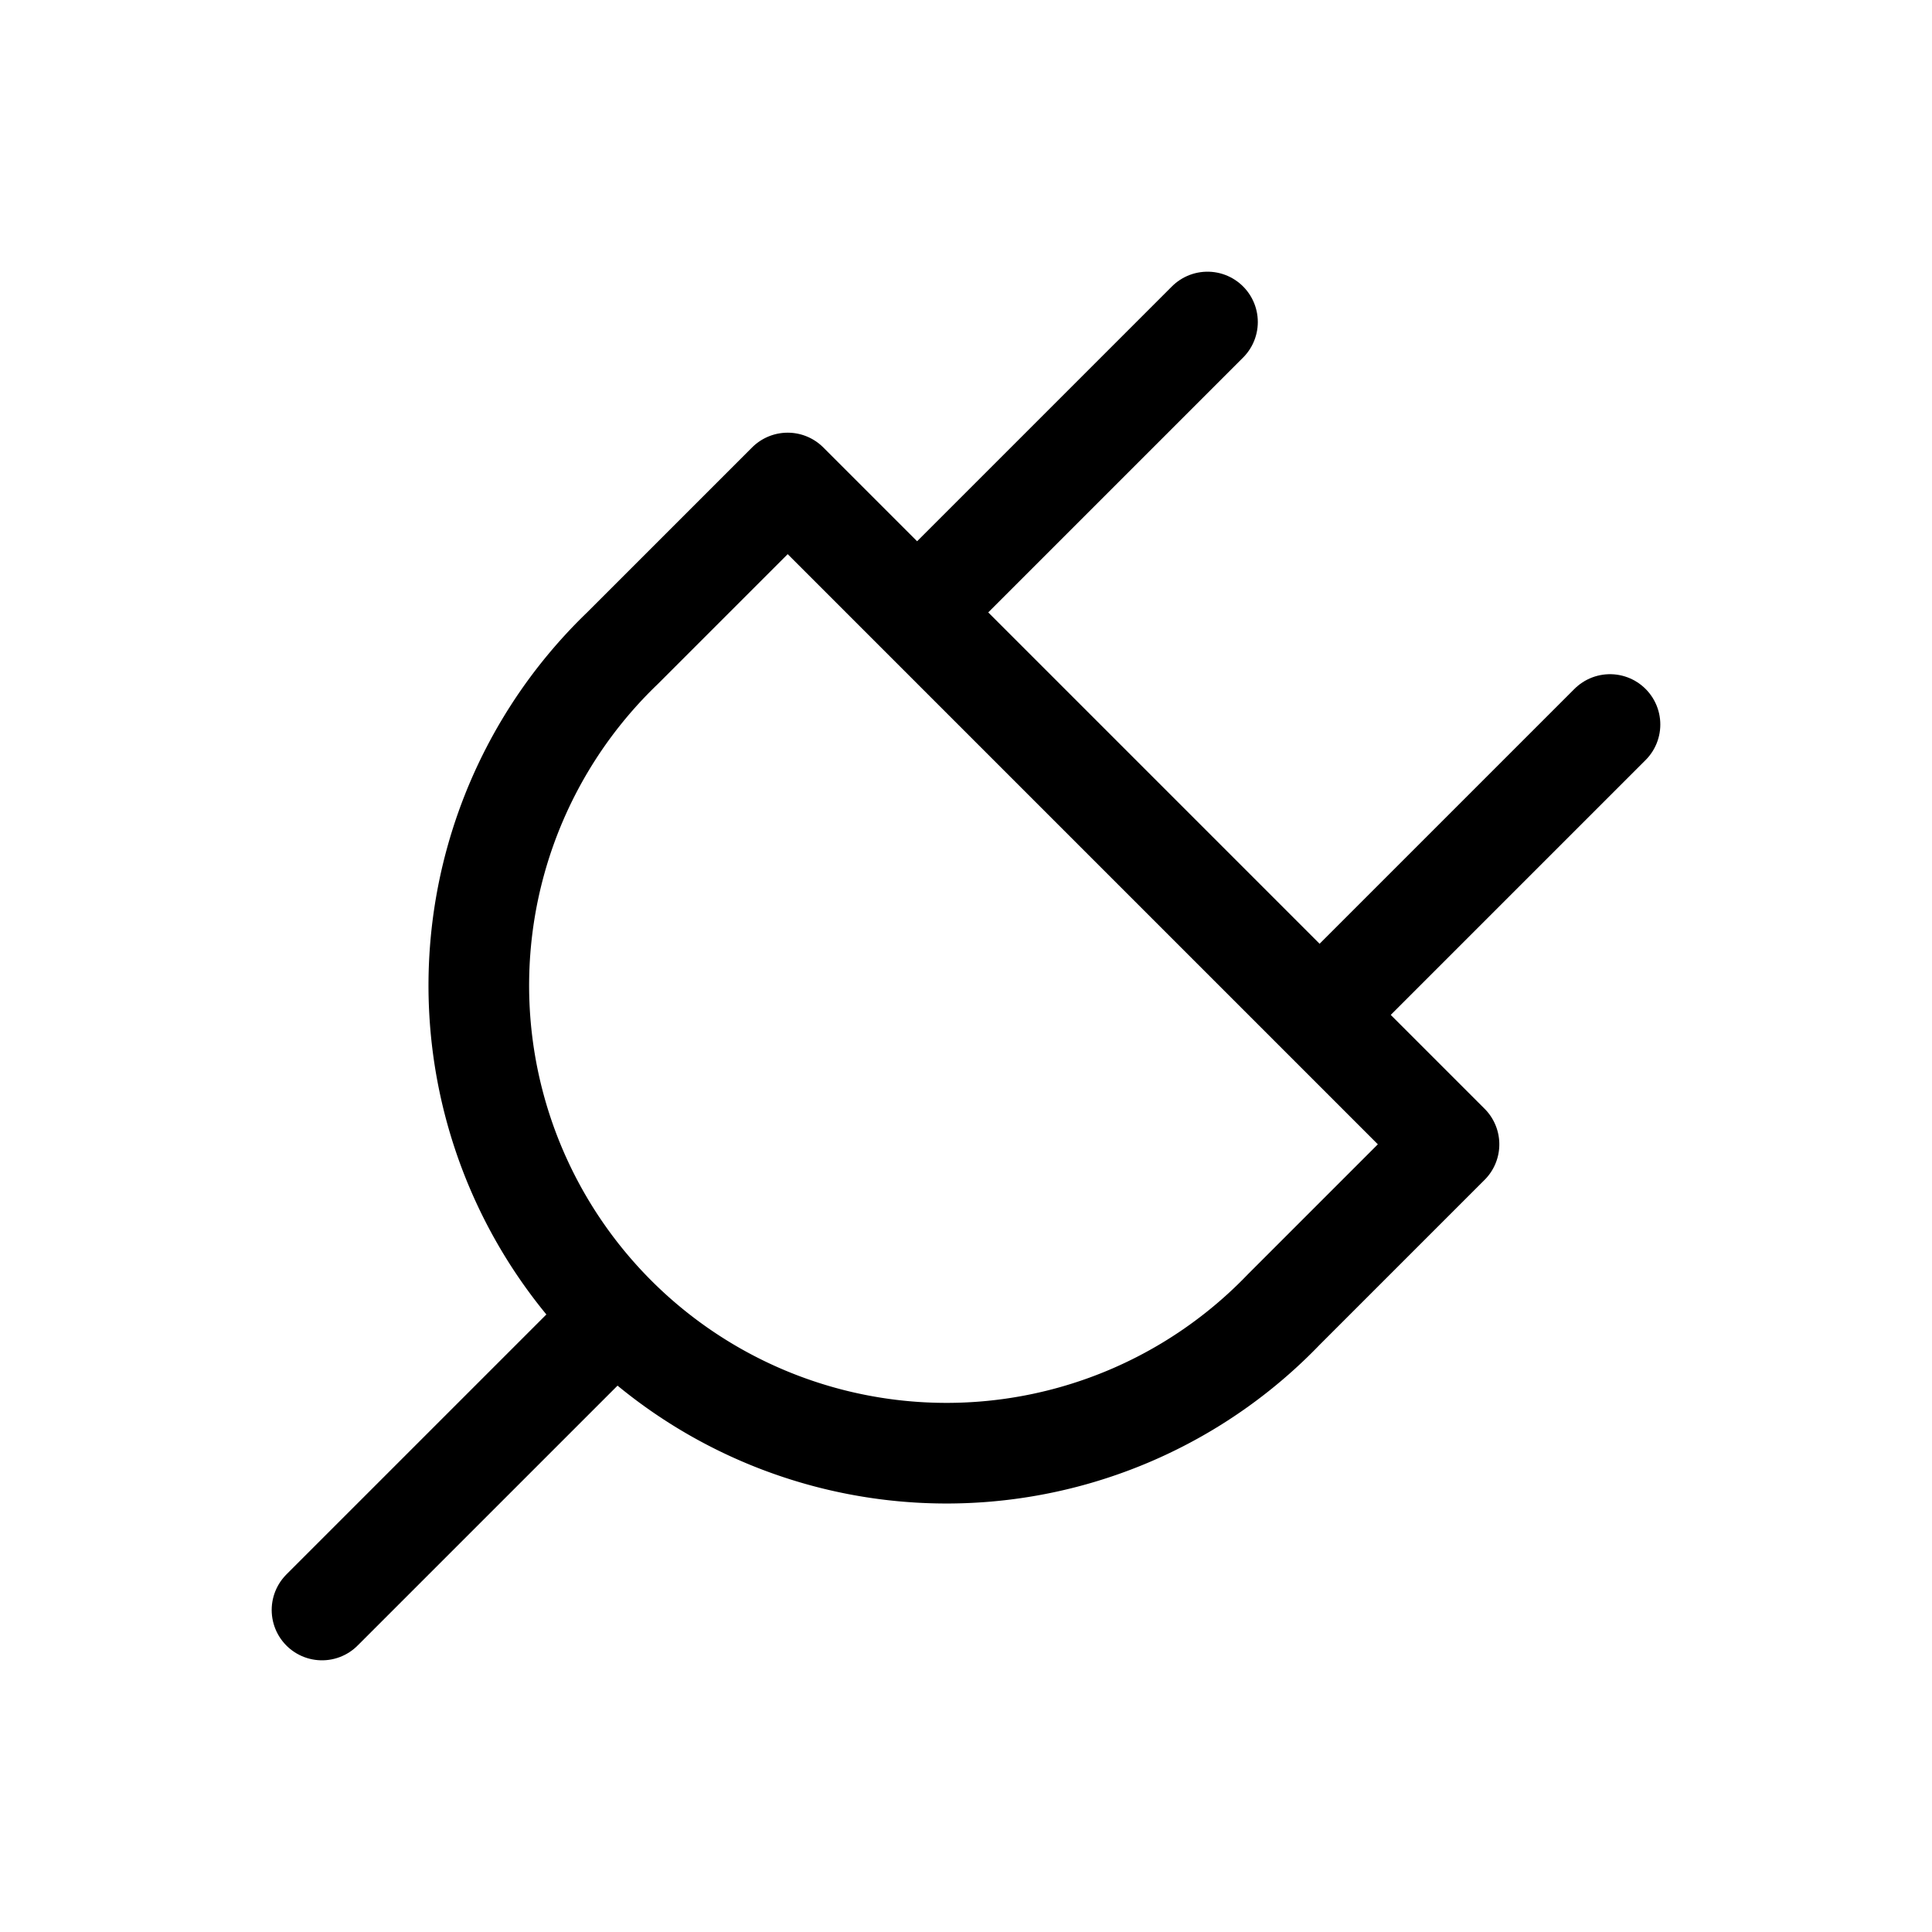 <svg stroke-width="1.25" height="48" width="48" stroke-linejoin="round" stroke-linecap="round" stroke="currentColor" fill="none" viewBox="0 0 24 24" xmlns="http://www.w3.org/2000/svg"> <path d="M9.785 6l8.215 8.215l-2.054 2.054a5.81 5.81 0 1 1 -8.215 -8.215l2.054 -2.054z"></path> <path d="M4 20l3.5 -3.5"></path> <path d="M15 4l-3.5 3.5"></path> <path d="M20 9l-3.5 3.5"></path> </svg> 